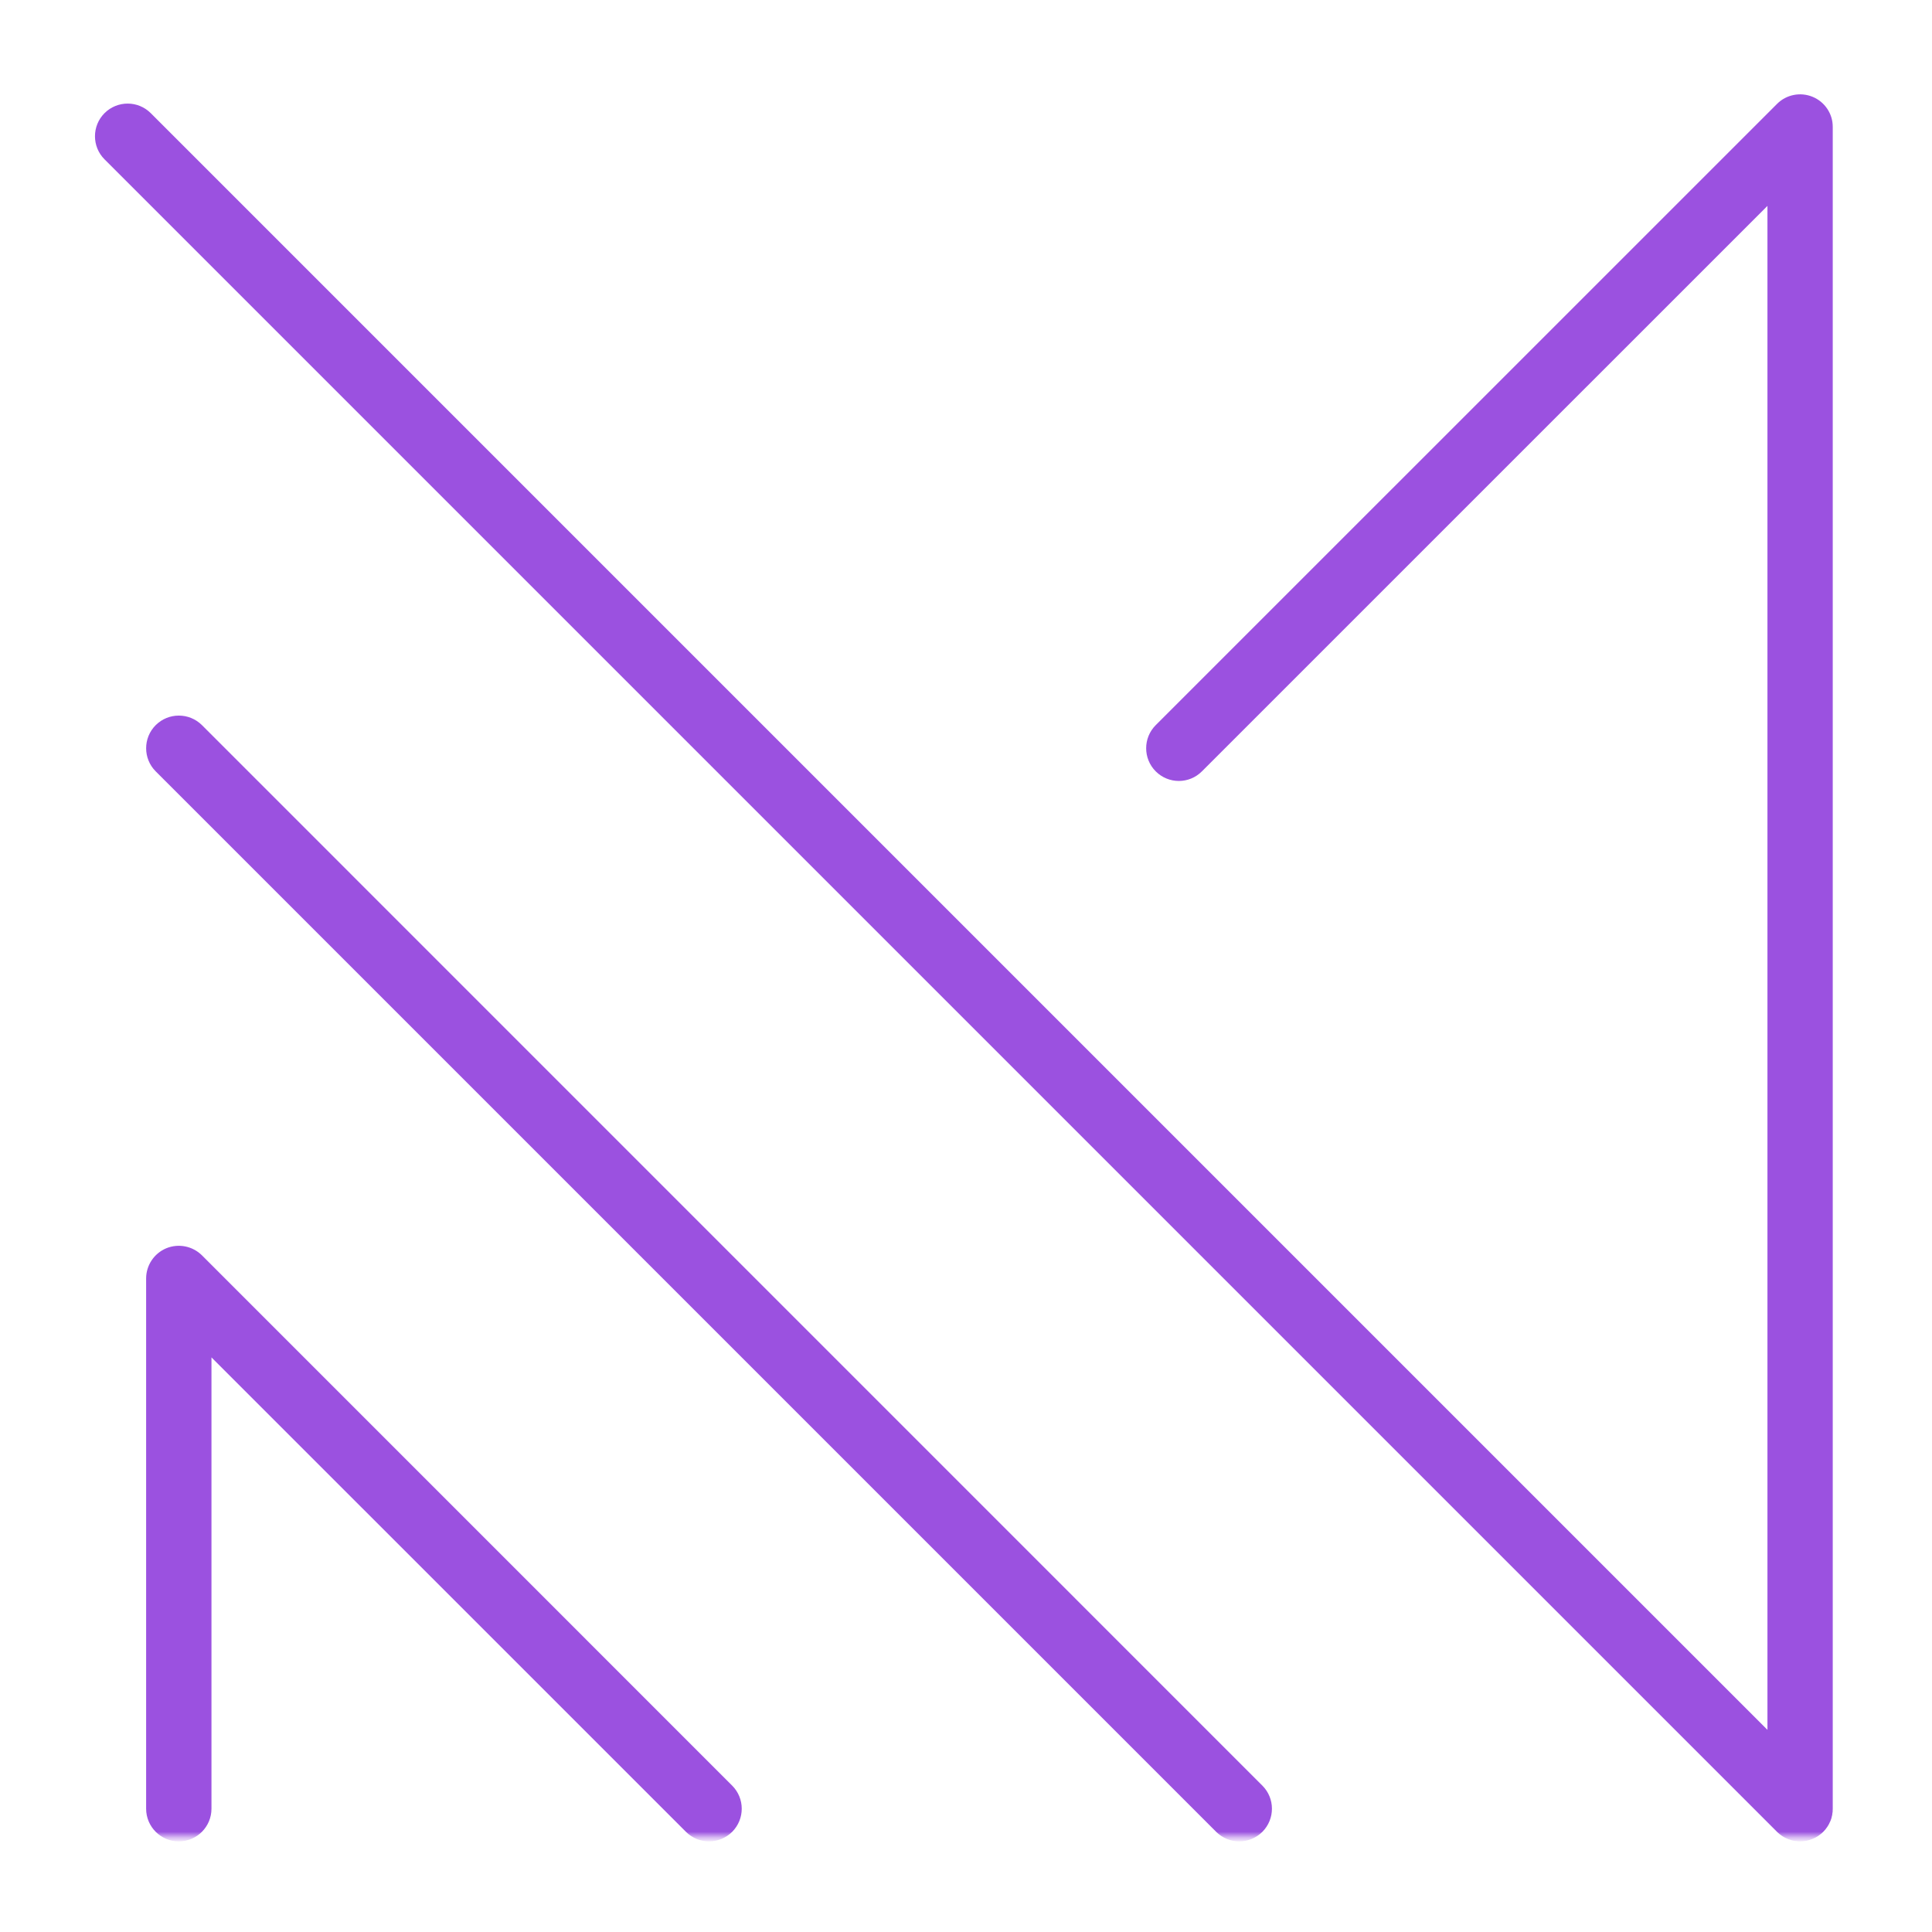 <svg width="337" height="337" viewBox="0 0 337 337" fill="none" xmlns="http://www.w3.org/2000/svg">
<mask id="mask0_8_333" style="mask-type:luminance" maskUnits="userSpaceOnUse" x="16" y="16" width="305" height="305">
<path d="M16 16H320.404V320.404H16V16Z" fill="white"/>
</mask>
<g mask="url(#mask0_8_333)">
<path d="M318.555 318.903C318.615 318.819 318.675 318.747 318.735 318.663C318.783 318.579 318.831 318.495 318.891 318.411C318.927 318.326 318.975 318.254 319.023 318.182C319.071 318.098 319.107 318.014 319.143 317.918C319.179 317.834 319.227 317.762 319.263 317.678C319.299 317.594 319.323 317.51 319.359 317.426C319.383 317.33 319.42 317.245 319.456 317.149C319.48 317.065 319.492 316.981 319.516 316.885C319.54 316.801 319.564 316.705 319.588 316.609C319.6 316.513 319.612 316.405 319.624 316.309C319.636 316.225 319.66 316.14 319.672 316.056C319.684 315.876 319.696 315.684 319.696 315.492V22.15C319.696 19.844 318.303 17.766 316.177 16.889C314.051 16.012 311.588 16.492 309.967 18.126L201.593 126.488C199.371 128.71 199.371 132.326 201.593 134.548C203.827 136.782 207.43 136.782 209.652 134.548L308.297 35.914V301.739L26.294 19.735C24.071 17.513 20.468 17.513 18.234 19.735C16.012 21.957 16.012 25.573 18.234 27.795L309.967 319.528L309.979 319.54C310.111 319.66 310.243 319.792 310.375 319.9C310.447 319.96 310.519 320.008 310.592 320.056C310.664 320.116 310.748 320.176 310.832 320.236C310.916 320.284 311 320.332 311.084 320.392C311.156 320.428 311.228 320.476 311.312 320.524C311.396 320.573 311.48 320.609 311.576 320.645C311.648 320.681 311.733 320.729 311.817 320.753C311.901 320.801 311.985 320.825 312.069 320.849C312.165 320.885 312.249 320.921 312.345 320.945C312.429 320.981 312.513 320.993 312.597 321.017C312.693 321.041 312.79 321.065 312.886 321.089C312.982 321.101 313.078 321.113 313.186 321.125C313.27 321.137 313.354 321.161 313.426 321.161C313.618 321.185 313.81 321.197 313.991 321.197C314.183 321.197 314.375 321.185 314.555 321.161C314.639 321.161 314.723 321.137 314.807 321.125C314.903 321.113 315.012 321.101 315.108 321.089C315.204 321.065 315.3 321.041 315.396 321.017C315.48 320.993 315.564 320.981 315.648 320.945C315.744 320.921 315.828 320.885 315.912 320.849C316.008 320.825 316.093 320.801 316.177 320.753C316.261 320.729 316.333 320.681 316.417 320.645C316.513 320.609 316.597 320.573 316.681 320.524C316.753 320.476 316.837 320.428 316.909 320.392C316.993 320.332 317.077 320.284 317.161 320.236C317.246 320.176 317.318 320.116 317.402 320.056C317.474 320.008 317.534 319.96 317.606 319.9C317.75 319.792 317.882 319.66 318.014 319.54C318.014 319.54 318.014 319.528 318.026 319.528C318.026 319.528 318.026 319.516 318.038 319.516C318.158 319.383 318.29 319.251 318.411 319.107C318.459 319.035 318.507 318.975 318.555 318.903ZM127.714 319.528C129.936 317.294 129.936 313.69 127.714 311.468L35.23 218.972C33.596 217.351 31.146 216.858 29.008 217.735C26.882 218.624 25.489 220.702 25.489 223.008V315.492C25.489 318.639 28.047 321.197 31.194 321.197C34.341 321.197 36.887 318.639 36.887 315.492V236.772L119.654 319.528C120.759 320.633 122.225 321.197 123.678 321.197C125.143 321.197 126.596 320.633 127.714 319.528ZM216.162 321.197C214.708 321.197 213.255 320.633 212.138 319.528L27.158 134.548C24.936 132.326 24.936 128.71 27.158 126.488C29.392 124.266 32.995 124.266 35.23 126.488L220.197 311.468C222.419 313.69 222.419 317.294 220.197 319.528C219.08 320.633 217.627 321.197 216.162 321.197Z" fill="#9B51E0"/>
</g>
</svg>
